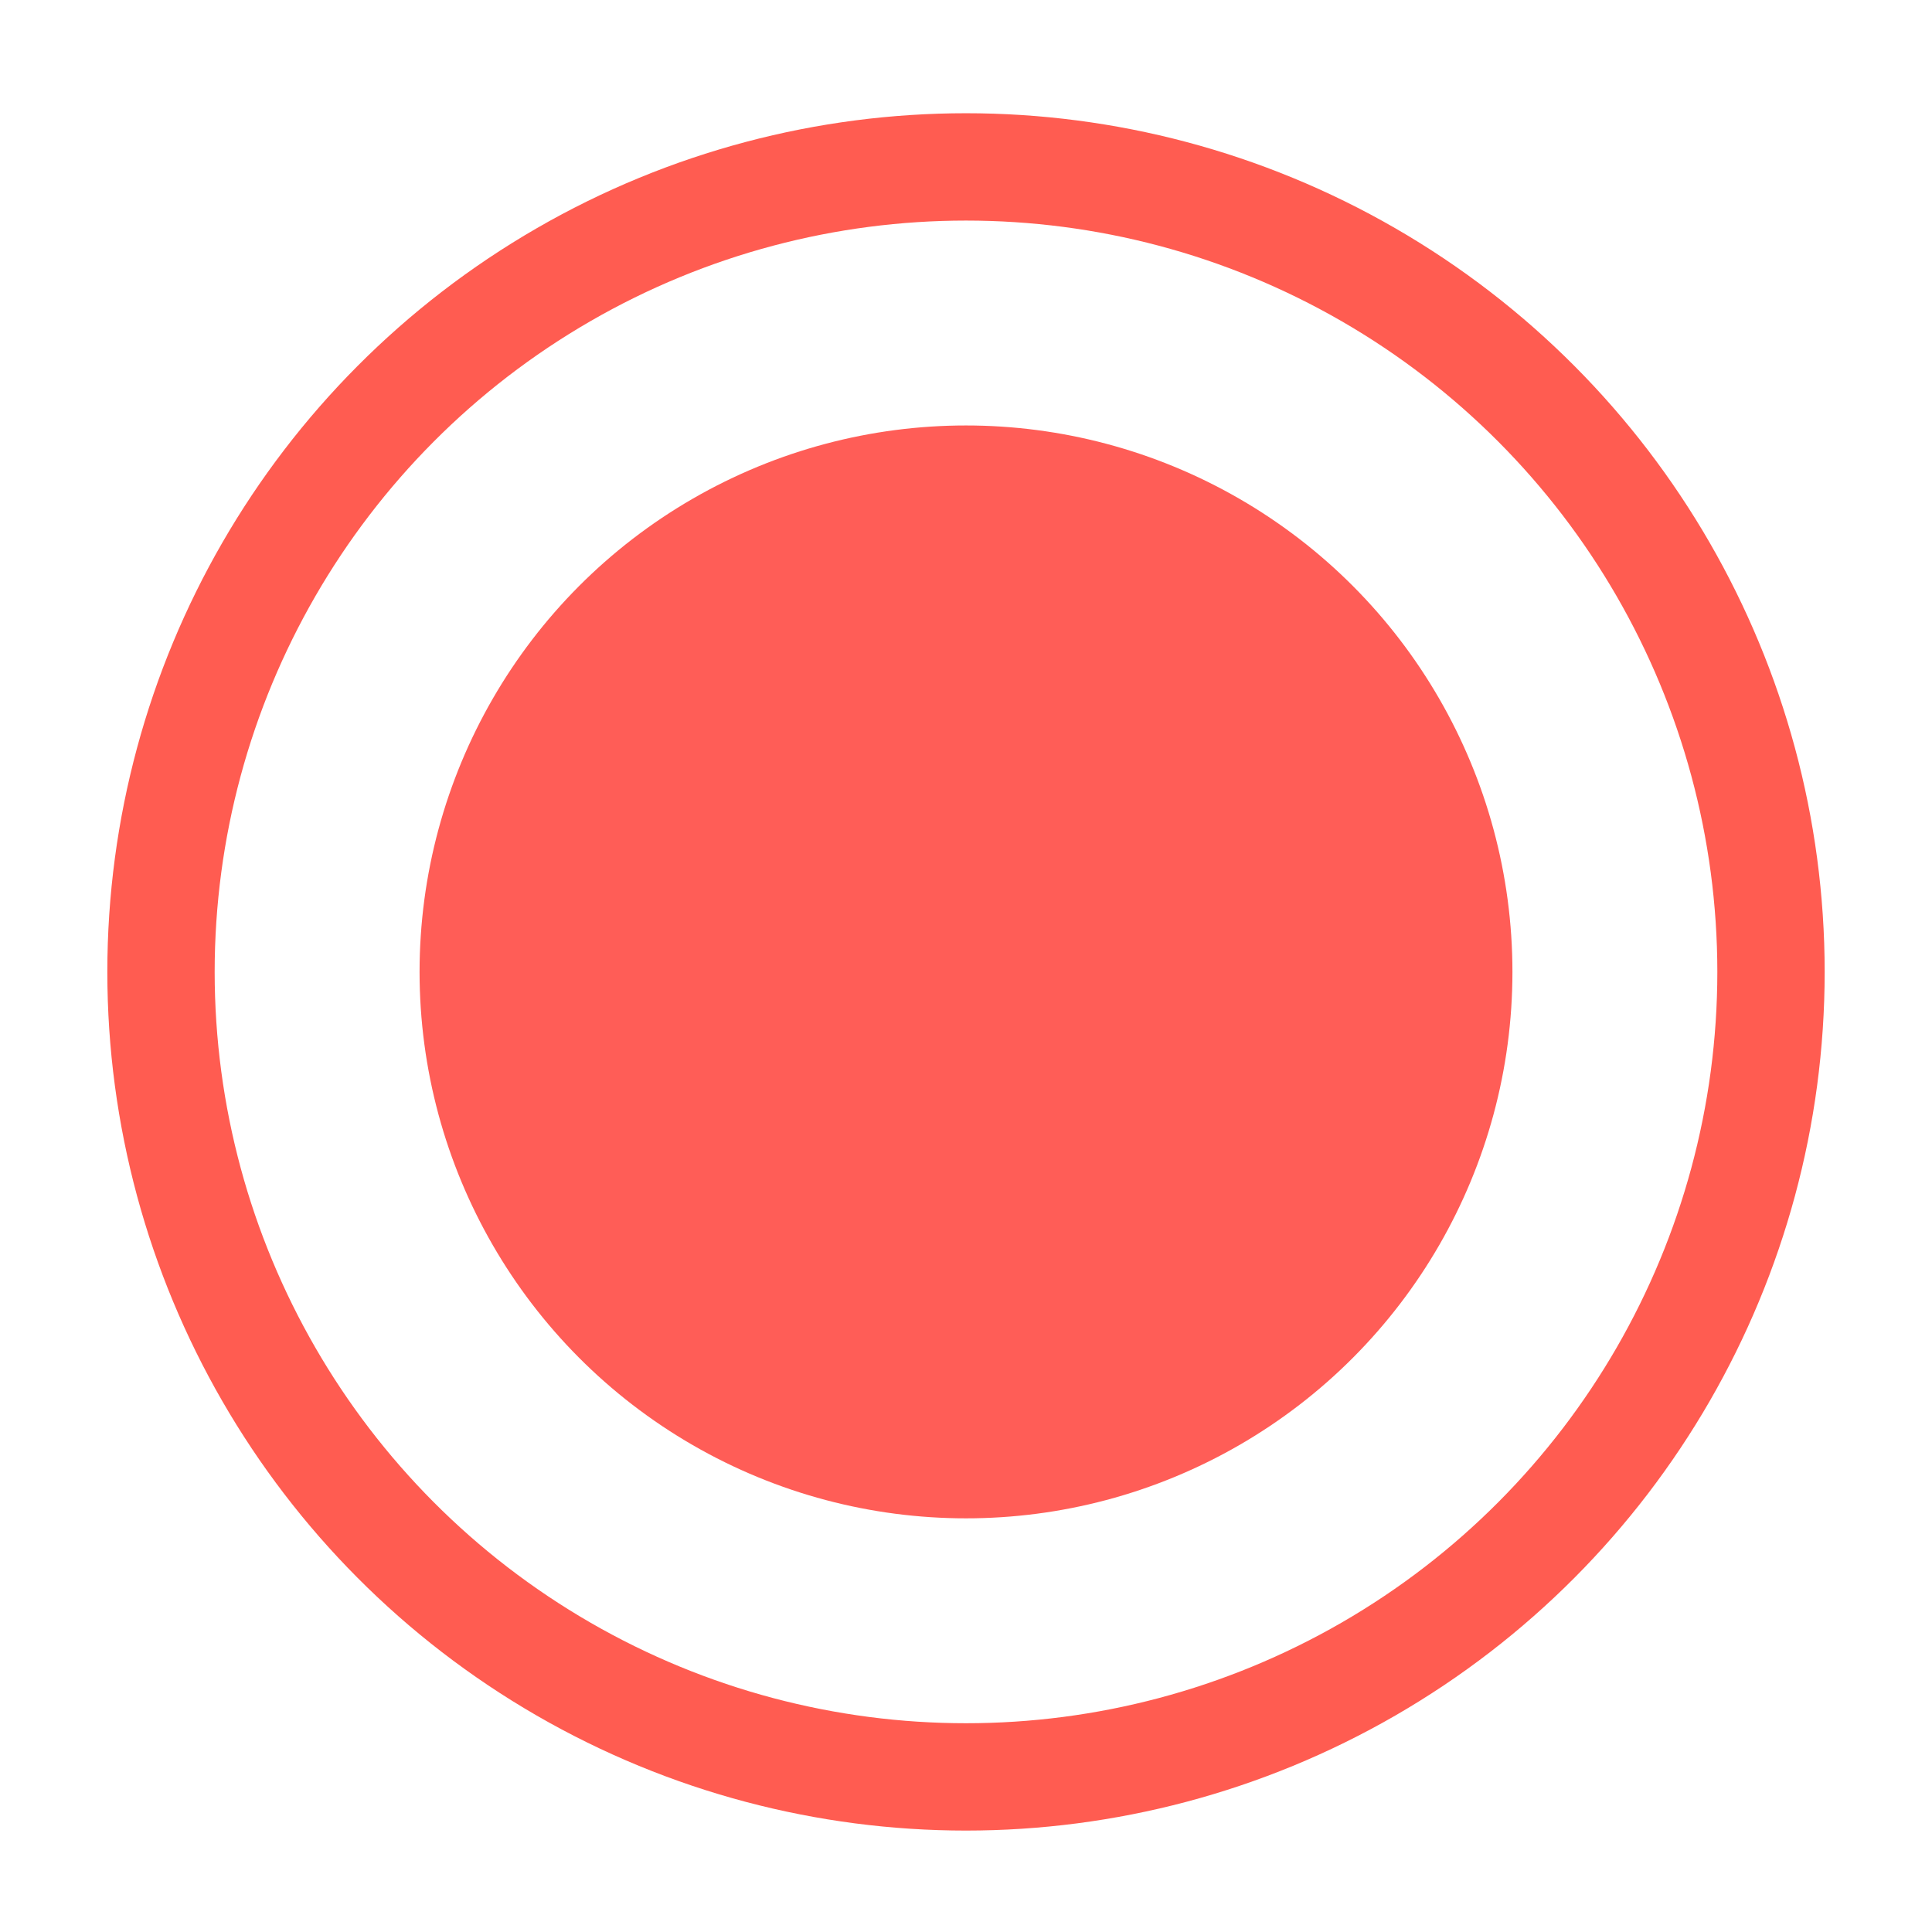 <svg width="18" height="18" viewBox="0 0 18 18" fill="none" xmlns="http://www.w3.org/2000/svg">
<g clip-path="url(#clip0)">
<circle cx="9" cy="9.055" r="5.091" fill="#FF5D57"/>
<circle cx="9" cy="9.055" r="7.5" stroke="#FF5C51"/>
</g>
<defs>
<clipPath id="clip0">
<rect y="0.055" width="18" height="17.86" fill="white"/>
</clipPath>
</defs>
</svg>
